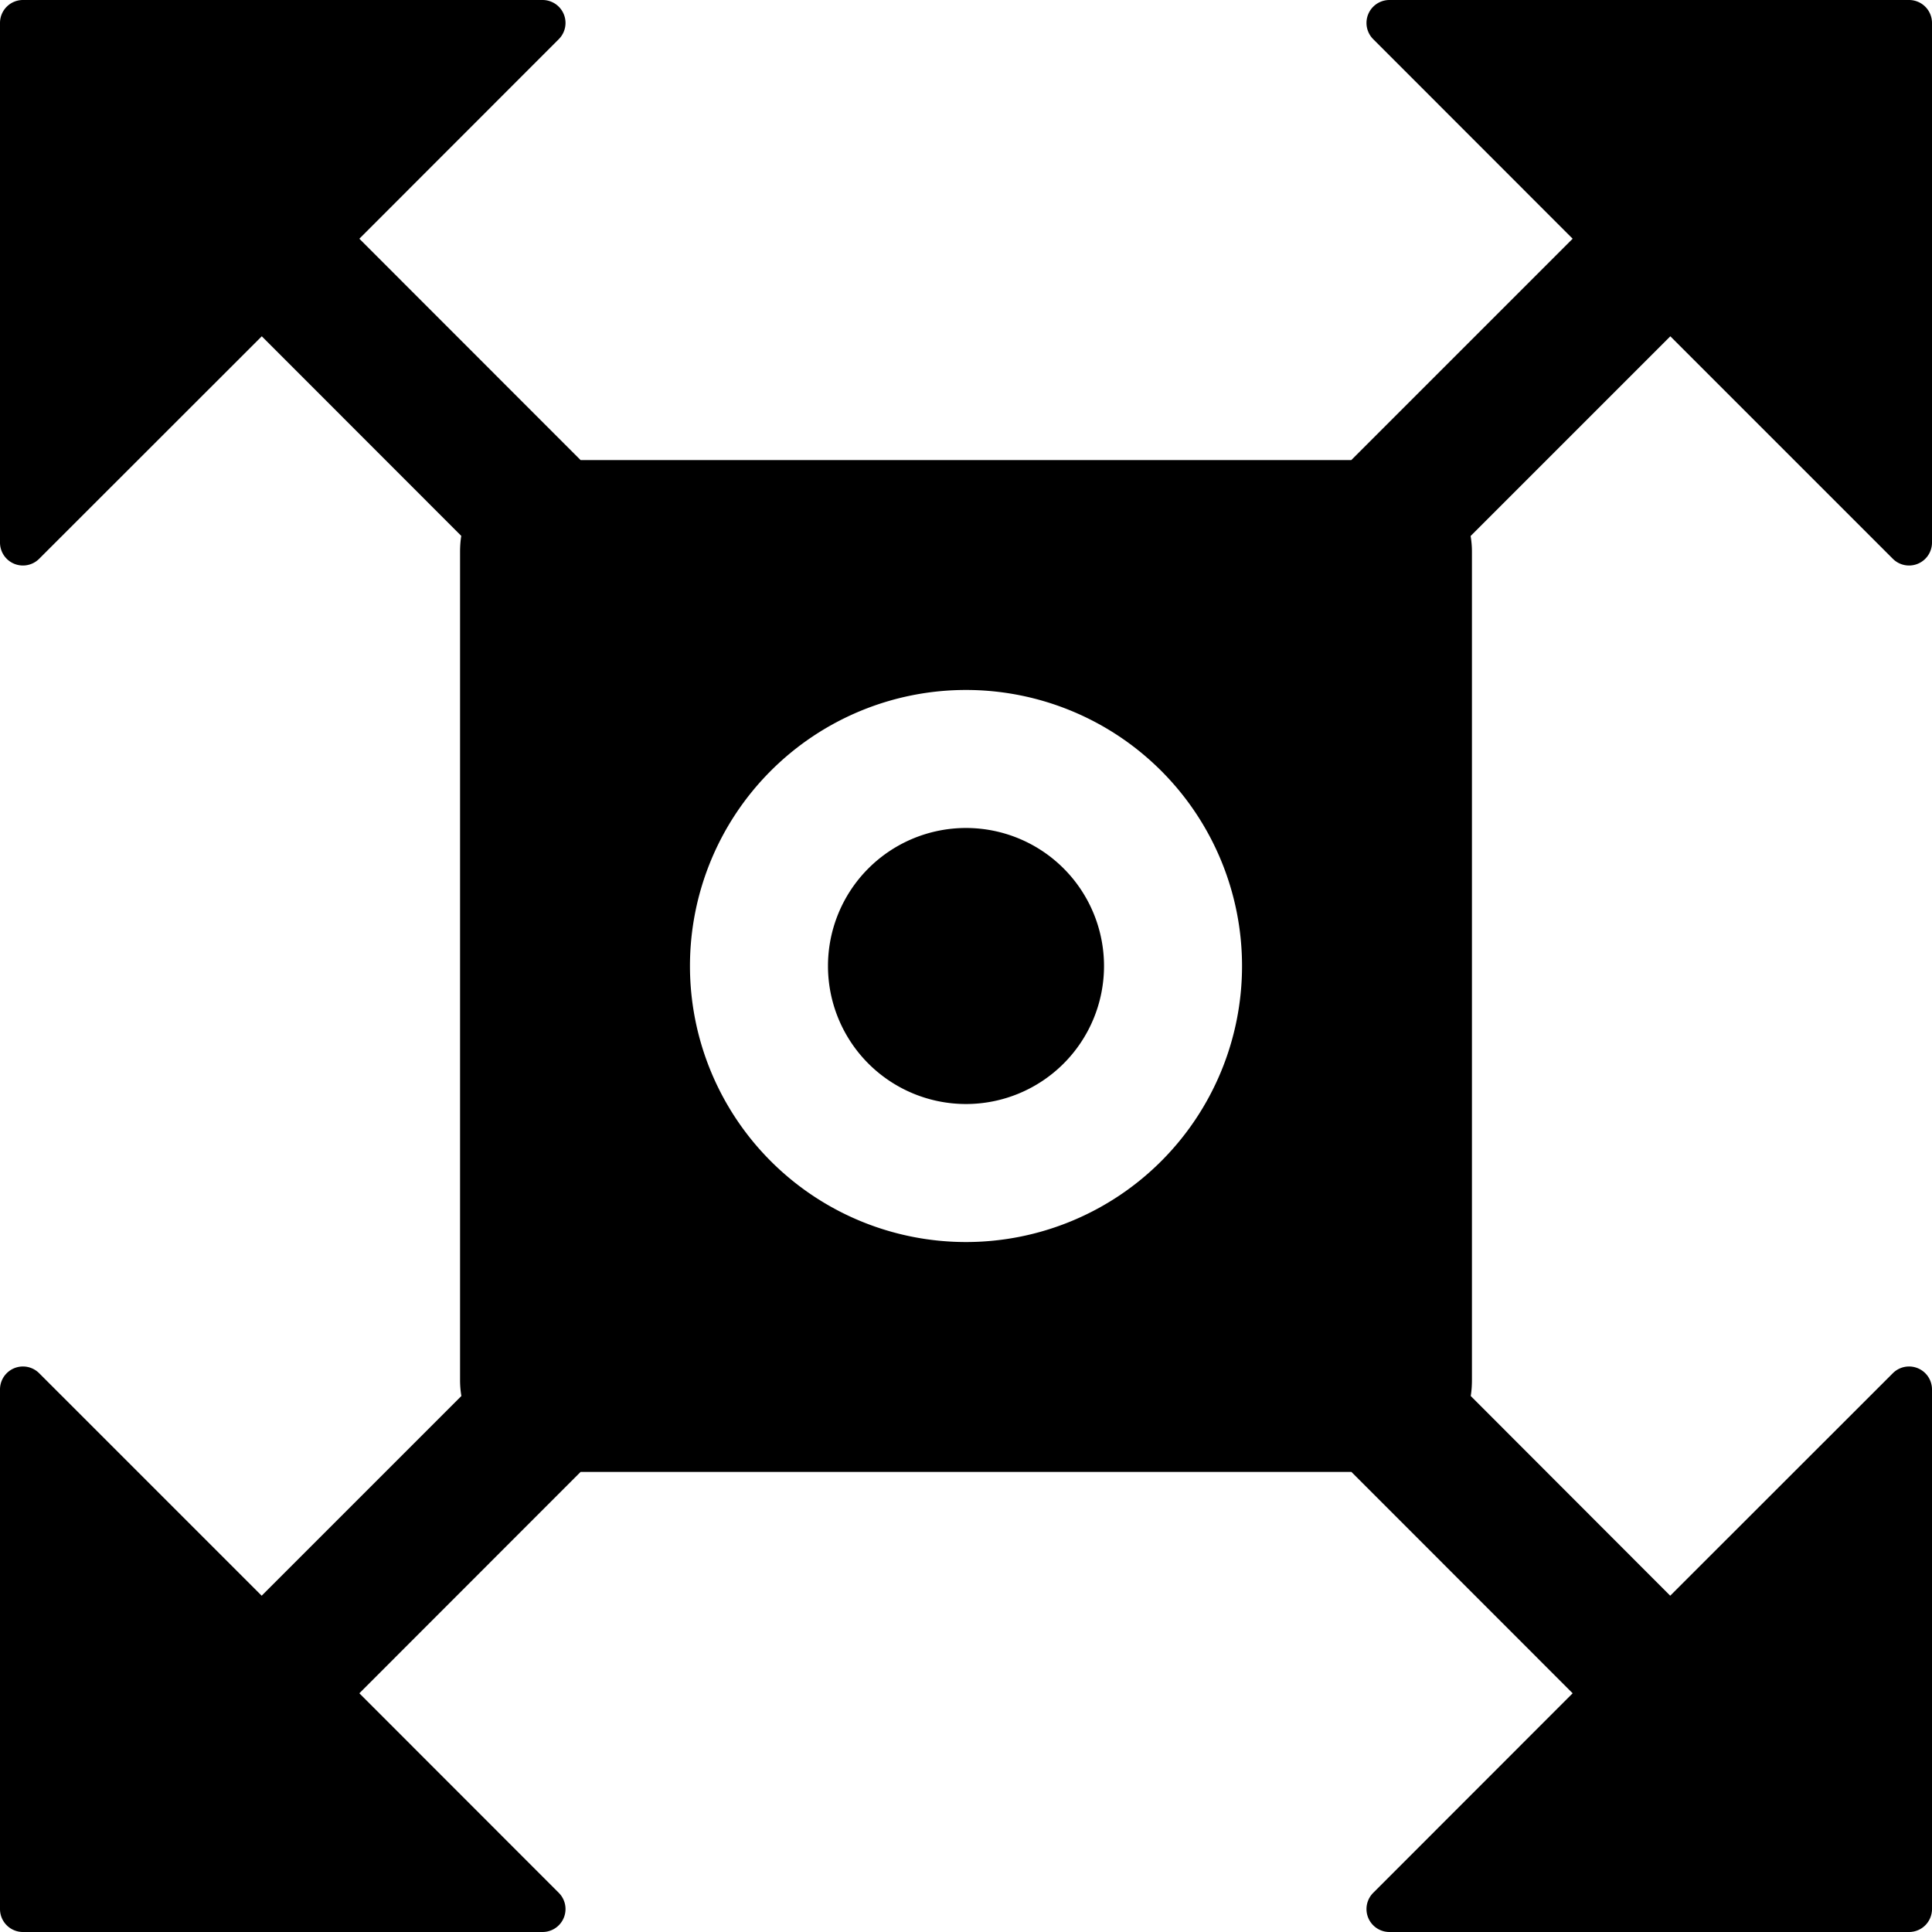 <?xml version="1.0" standalone="no"?><!DOCTYPE svg PUBLIC "-//W3C//DTD SVG 1.1//EN" "http://www.w3.org/Graphics/SVG/1.1/DTD/svg11.dtd"><svg t="1764405315680" class="icon" viewBox="0 0 1024 1024" version="1.1" xmlns="http://www.w3.org/2000/svg" p-id="8775" xmlns:xlink="http://www.w3.org/1999/xlink" width="200" height="200"><path d="M287.552 0a12.16 12.16 0 0 1 8.576 20.8L190.464 126.528 307.712 243.84h408.512l117.312-117.312L727.872 20.8A12.16 12.16 0 0 1 736.448 0h275.392a12.16 12.16 0 0 1 12.16 12.16v275.392a12.16 12.16 0 0 1-20.8 8.576l-117.888-117.888-105.856 105.856a49.088 49.088 0 0 1 0.704 8.448v438.912c0 2.88-0.192 5.696-0.64 8.448l105.728 105.856 117.952-117.888a12.16 12.16 0 0 1 20.8 8.576v275.392a12.16 12.16 0 0 1-12.16 12.16h-275.392a12.16 12.16 0 0 1-8.576-20.8l105.664-105.728-117.248-117.312H307.712l-117.248 117.312 105.664 105.728a12.16 12.16 0 0 1-8.576 20.8H12.16a12.16 12.16 0 0 1-12.16-12.16v-275.392a12.16 12.16 0 0 1 20.8-8.576l117.888 117.888 105.856-105.856a49.088 49.088 0 0 1-0.704-8.448V292.48c0-2.88 0.192-5.696 0.64-8.448L138.752 178.24 20.8 296.128A12.16 12.16 0 0 1 0 287.552V12.16A12.16 12.16 0 0 1 12.16 0h275.392zM512 365.696a146.304 146.304 0 1 0 0 292.608 146.304 146.304 0 0 0 0-292.608z m0 73.152a73.152 73.152 0 1 1 0 146.304 73.152 73.152 0 0 1 0-146.304z" p-id="8776"></path></svg>